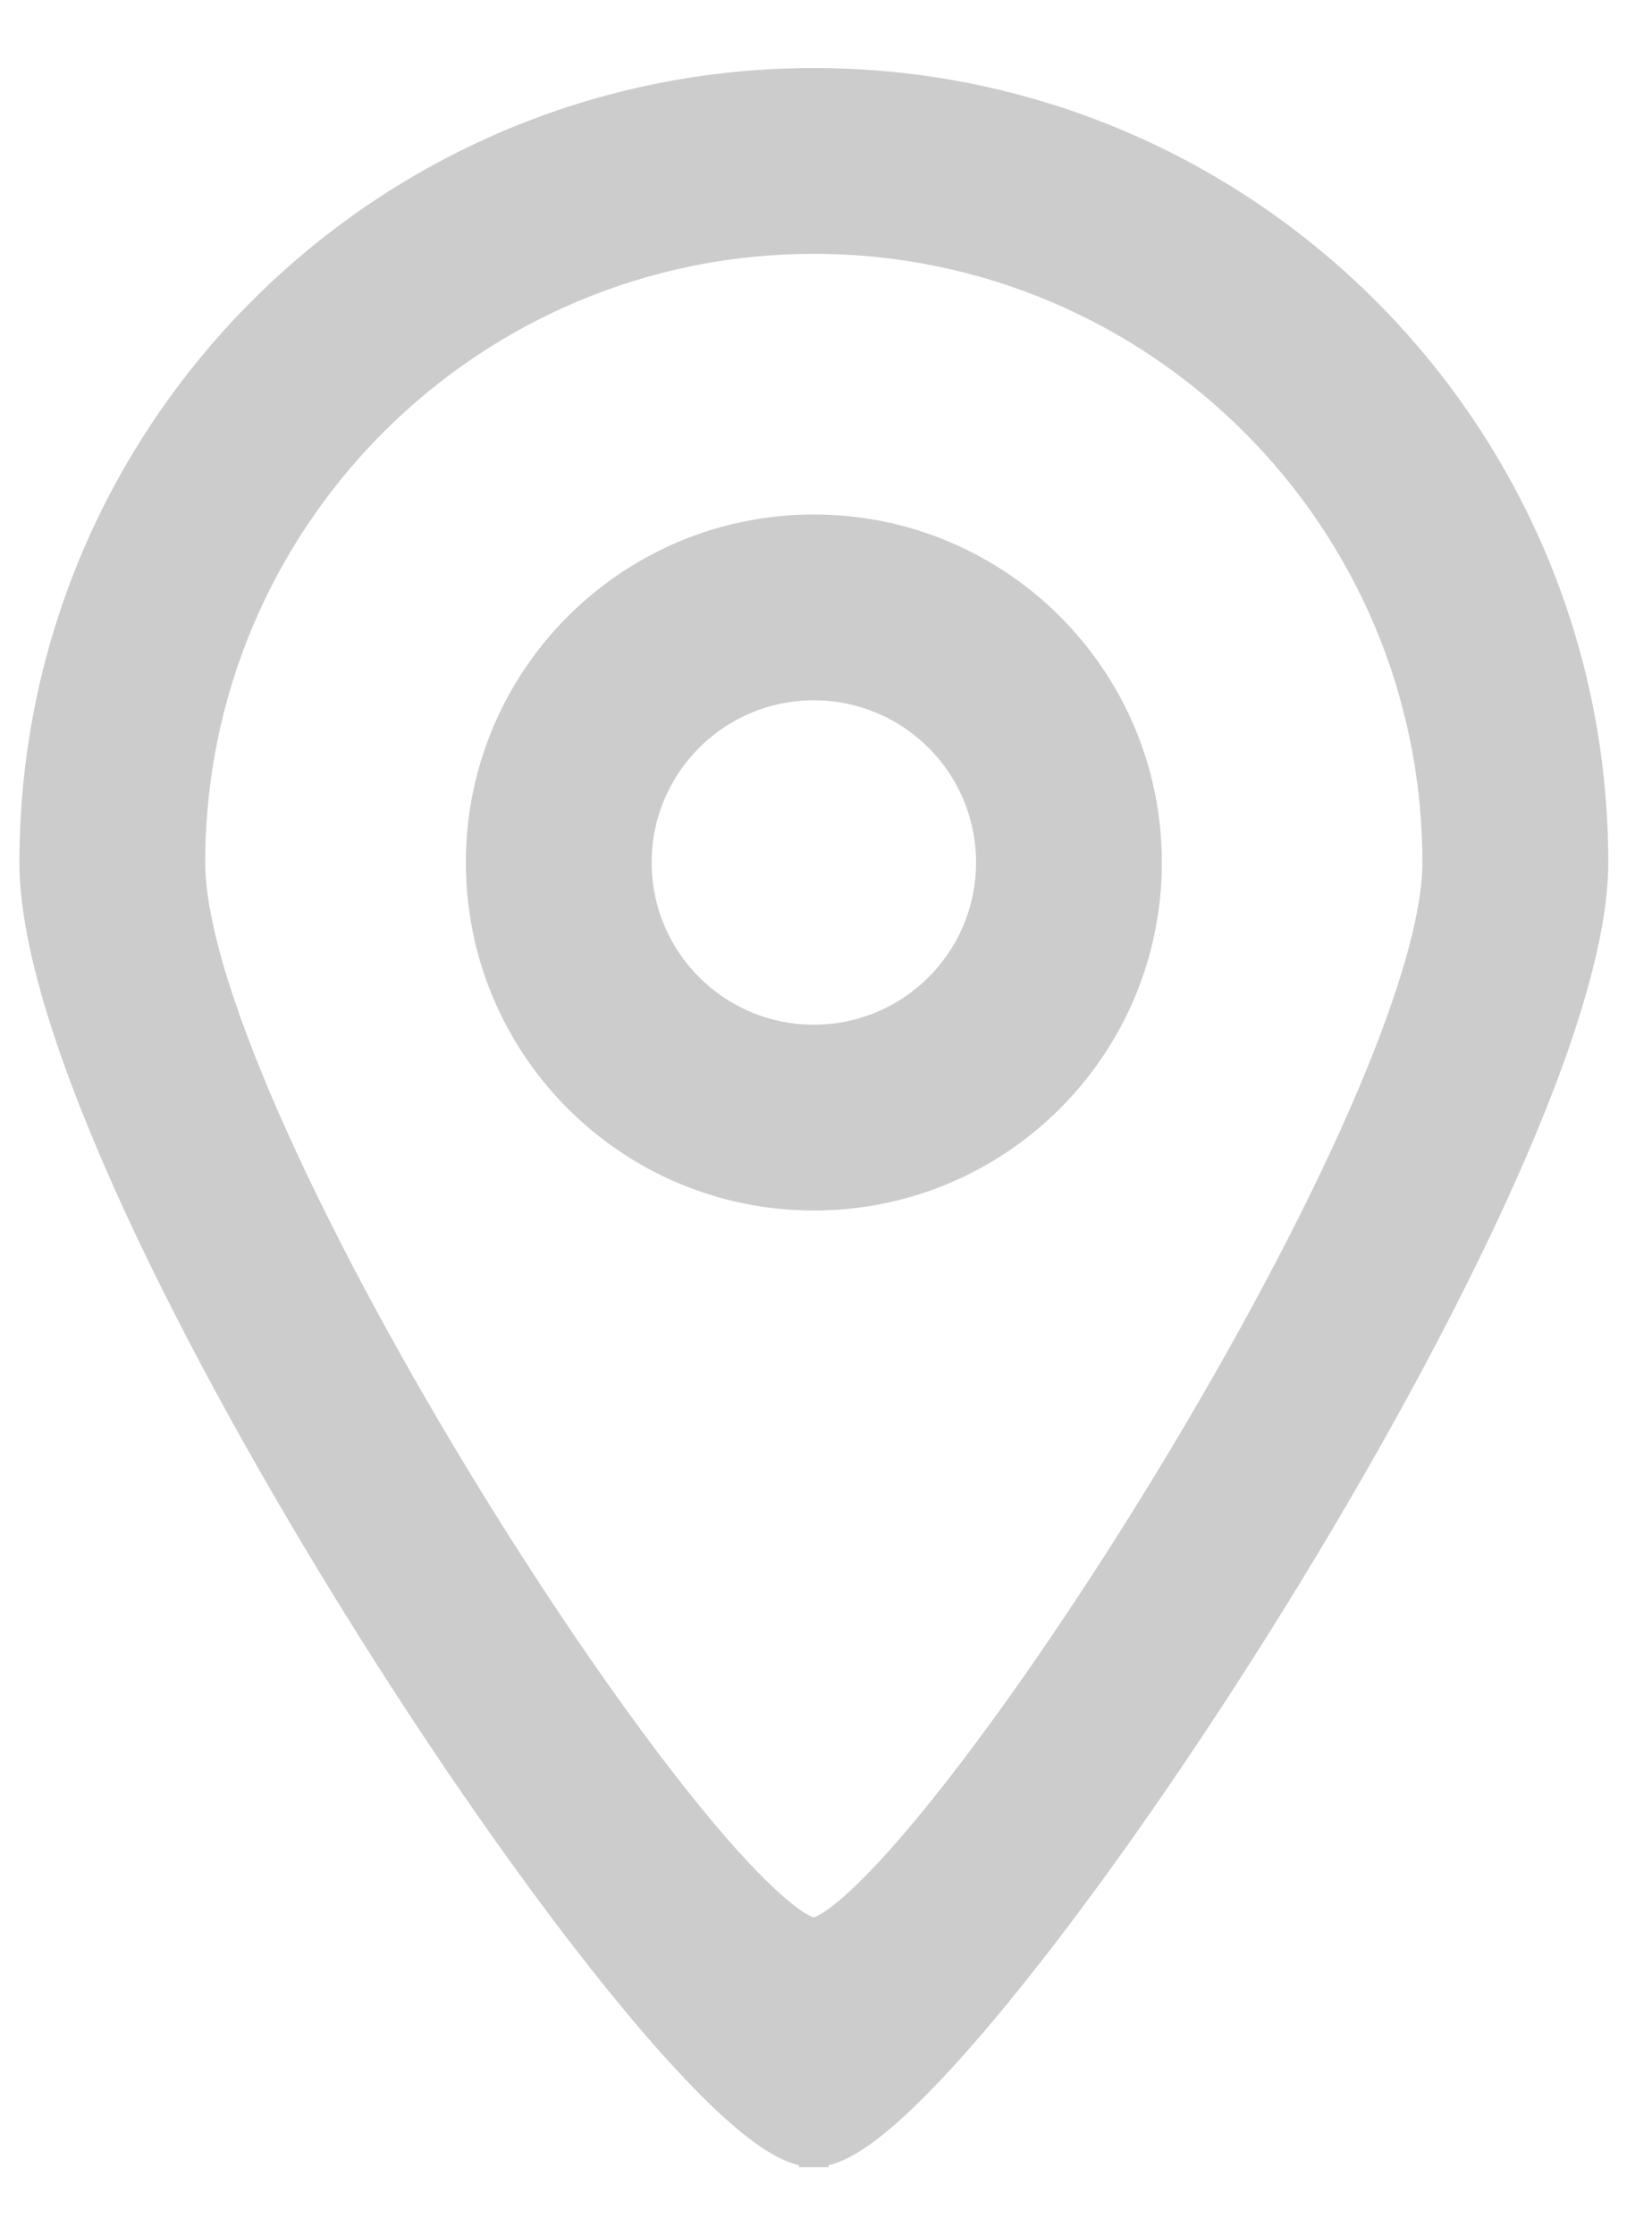 <svg width="17" height="23" viewBox="0 0 17 23" fill="none" xmlns="http://www.w3.org/2000/svg">
<path d="M8.375 22.15C8.498 22.15 8.628 22.094 8.754 22.017C8.884 21.938 9.029 21.824 9.184 21.682C9.496 21.399 9.864 20.995 10.265 20.504C11.069 19.522 12.017 18.18 12.923 16.738C13.829 15.296 14.696 13.751 15.337 12.36C15.975 10.977 16.4 9.723 16.4 8.875C16.4 4.443 12.807 0.85 8.375 0.85C3.943 0.85 0.35 4.443 0.35 8.875C0.35 9.734 0.774 10.993 1.41 12.379C2.05 13.772 2.915 15.316 3.82 16.755C4.724 18.194 5.672 19.532 6.476 20.511C6.878 21 7.248 21.403 7.56 21.685C7.716 21.825 7.862 21.939 7.993 22.018C8.12 22.095 8.252 22.15 8.375 22.15ZM8.375 22.15C8.375 22.15 8.374 22.15 8.374 22.15L8.375 22L8.376 22.15C8.376 22.15 8.375 22.15 8.375 22.15ZM8.376 19.881L8.374 19.881C8.349 19.881 8.293 19.867 8.2 19.81C8.112 19.755 8.005 19.67 7.882 19.556C7.635 19.328 7.337 18.996 7.006 18.583C6.345 17.758 5.562 16.625 4.812 15.406C4.062 14.186 3.348 12.883 2.821 11.715C2.291 10.54 1.962 9.526 1.962 8.875C1.962 5.334 4.833 2.462 8.375 2.462C11.917 2.462 14.787 5.334 14.787 8.875C14.787 9.516 14.458 10.525 13.927 11.699C13.399 12.865 12.682 14.17 11.931 15.392C11.18 16.614 10.397 17.75 9.736 18.578C9.406 18.992 9.108 19.326 8.863 19.555C8.74 19.669 8.634 19.754 8.546 19.81C8.454 19.868 8.399 19.881 8.376 19.881ZM8.375 10.694C7.37 10.694 6.556 9.88 6.556 8.875C6.556 7.87 7.37 7.056 8.375 7.056C9.38 7.056 10.194 7.87 10.194 8.875C10.194 9.88 9.38 10.694 8.375 10.694ZM8.375 5.444C6.48 5.444 4.944 6.98 4.944 8.875C4.944 10.77 6.48 12.306 8.375 12.306C10.27 12.306 11.806 10.77 11.806 8.875C11.806 6.98 10.27 5.444 8.375 5.444Z" fill="#CCCCCC" stroke="#CCCCCC" stroke-width="0.3"/>
</svg>
